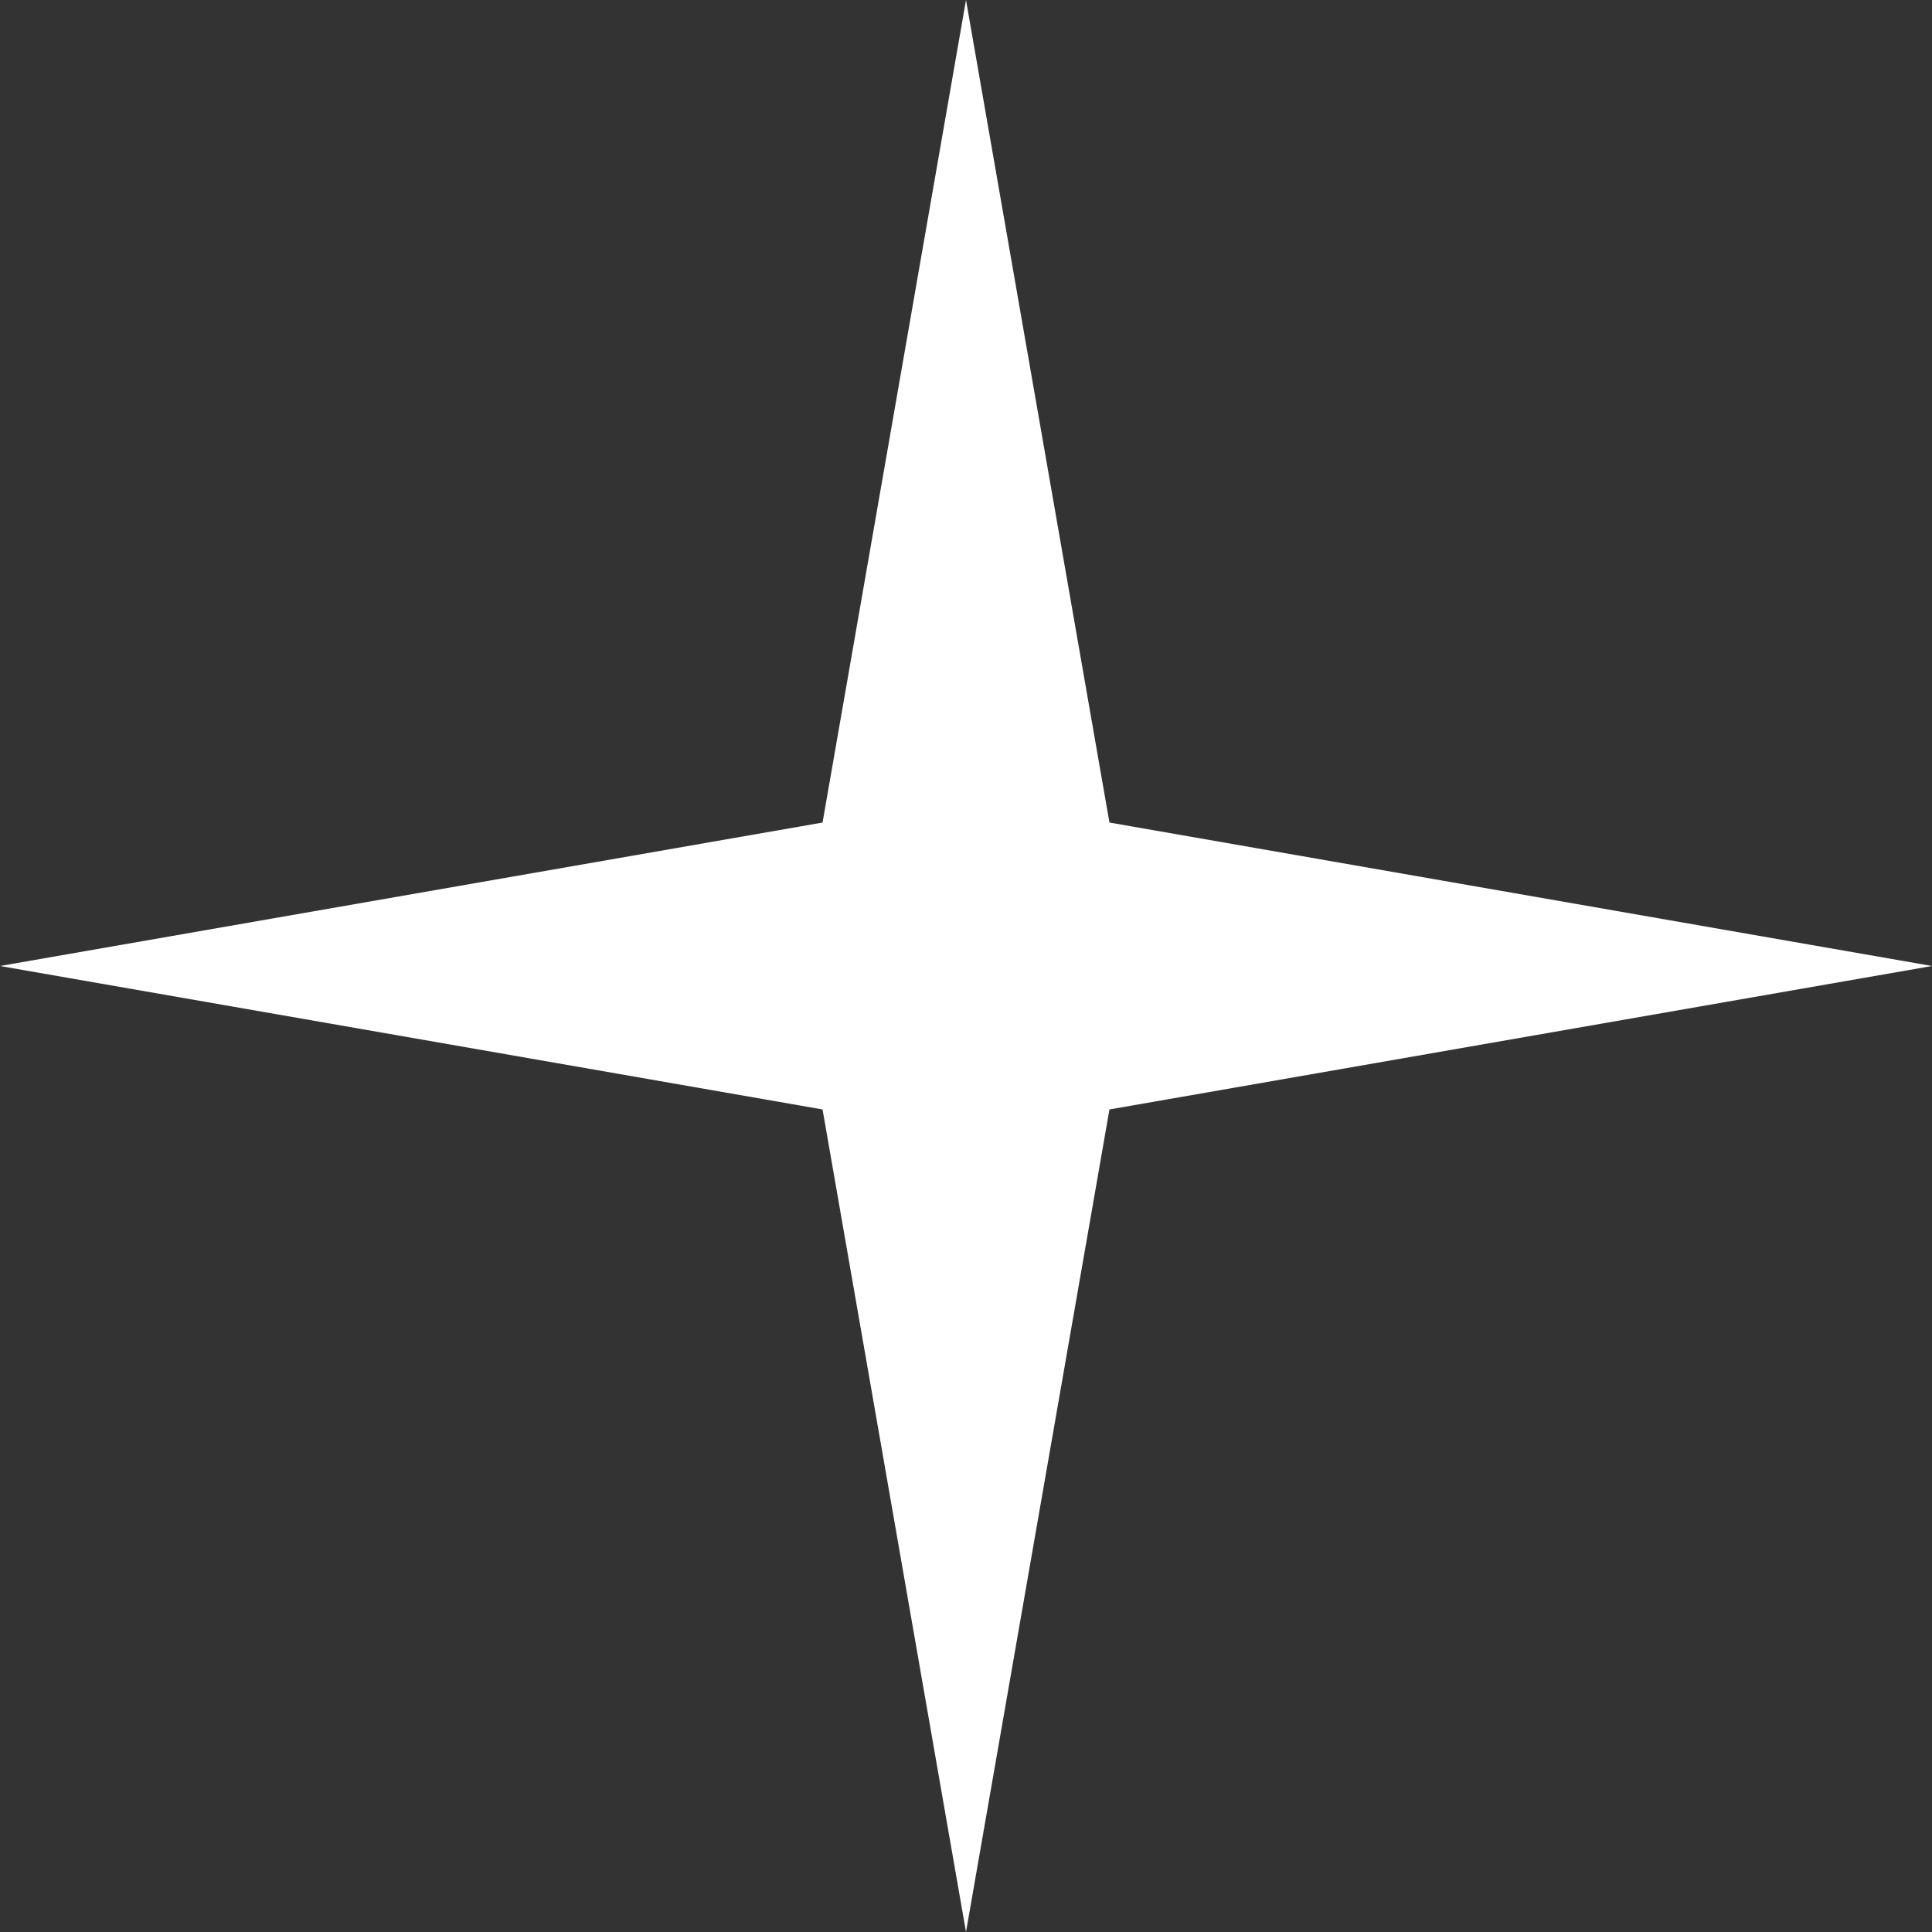 <?xml version="1.0" encoding="UTF-8"?> <svg xmlns="http://www.w3.org/2000/svg" width="100" height="100" viewBox="0 0 100 100" fill="none"><rect x="0" y="0" width="100" height="100" fill="#333333" stroke="none"/> <path d="M50 0L57.425 42.575L100 50L57.425 57.425L50 100L42.575 57.425L0 50L42.575 42.575L50 0Z" fill="white"></path> </svg> 